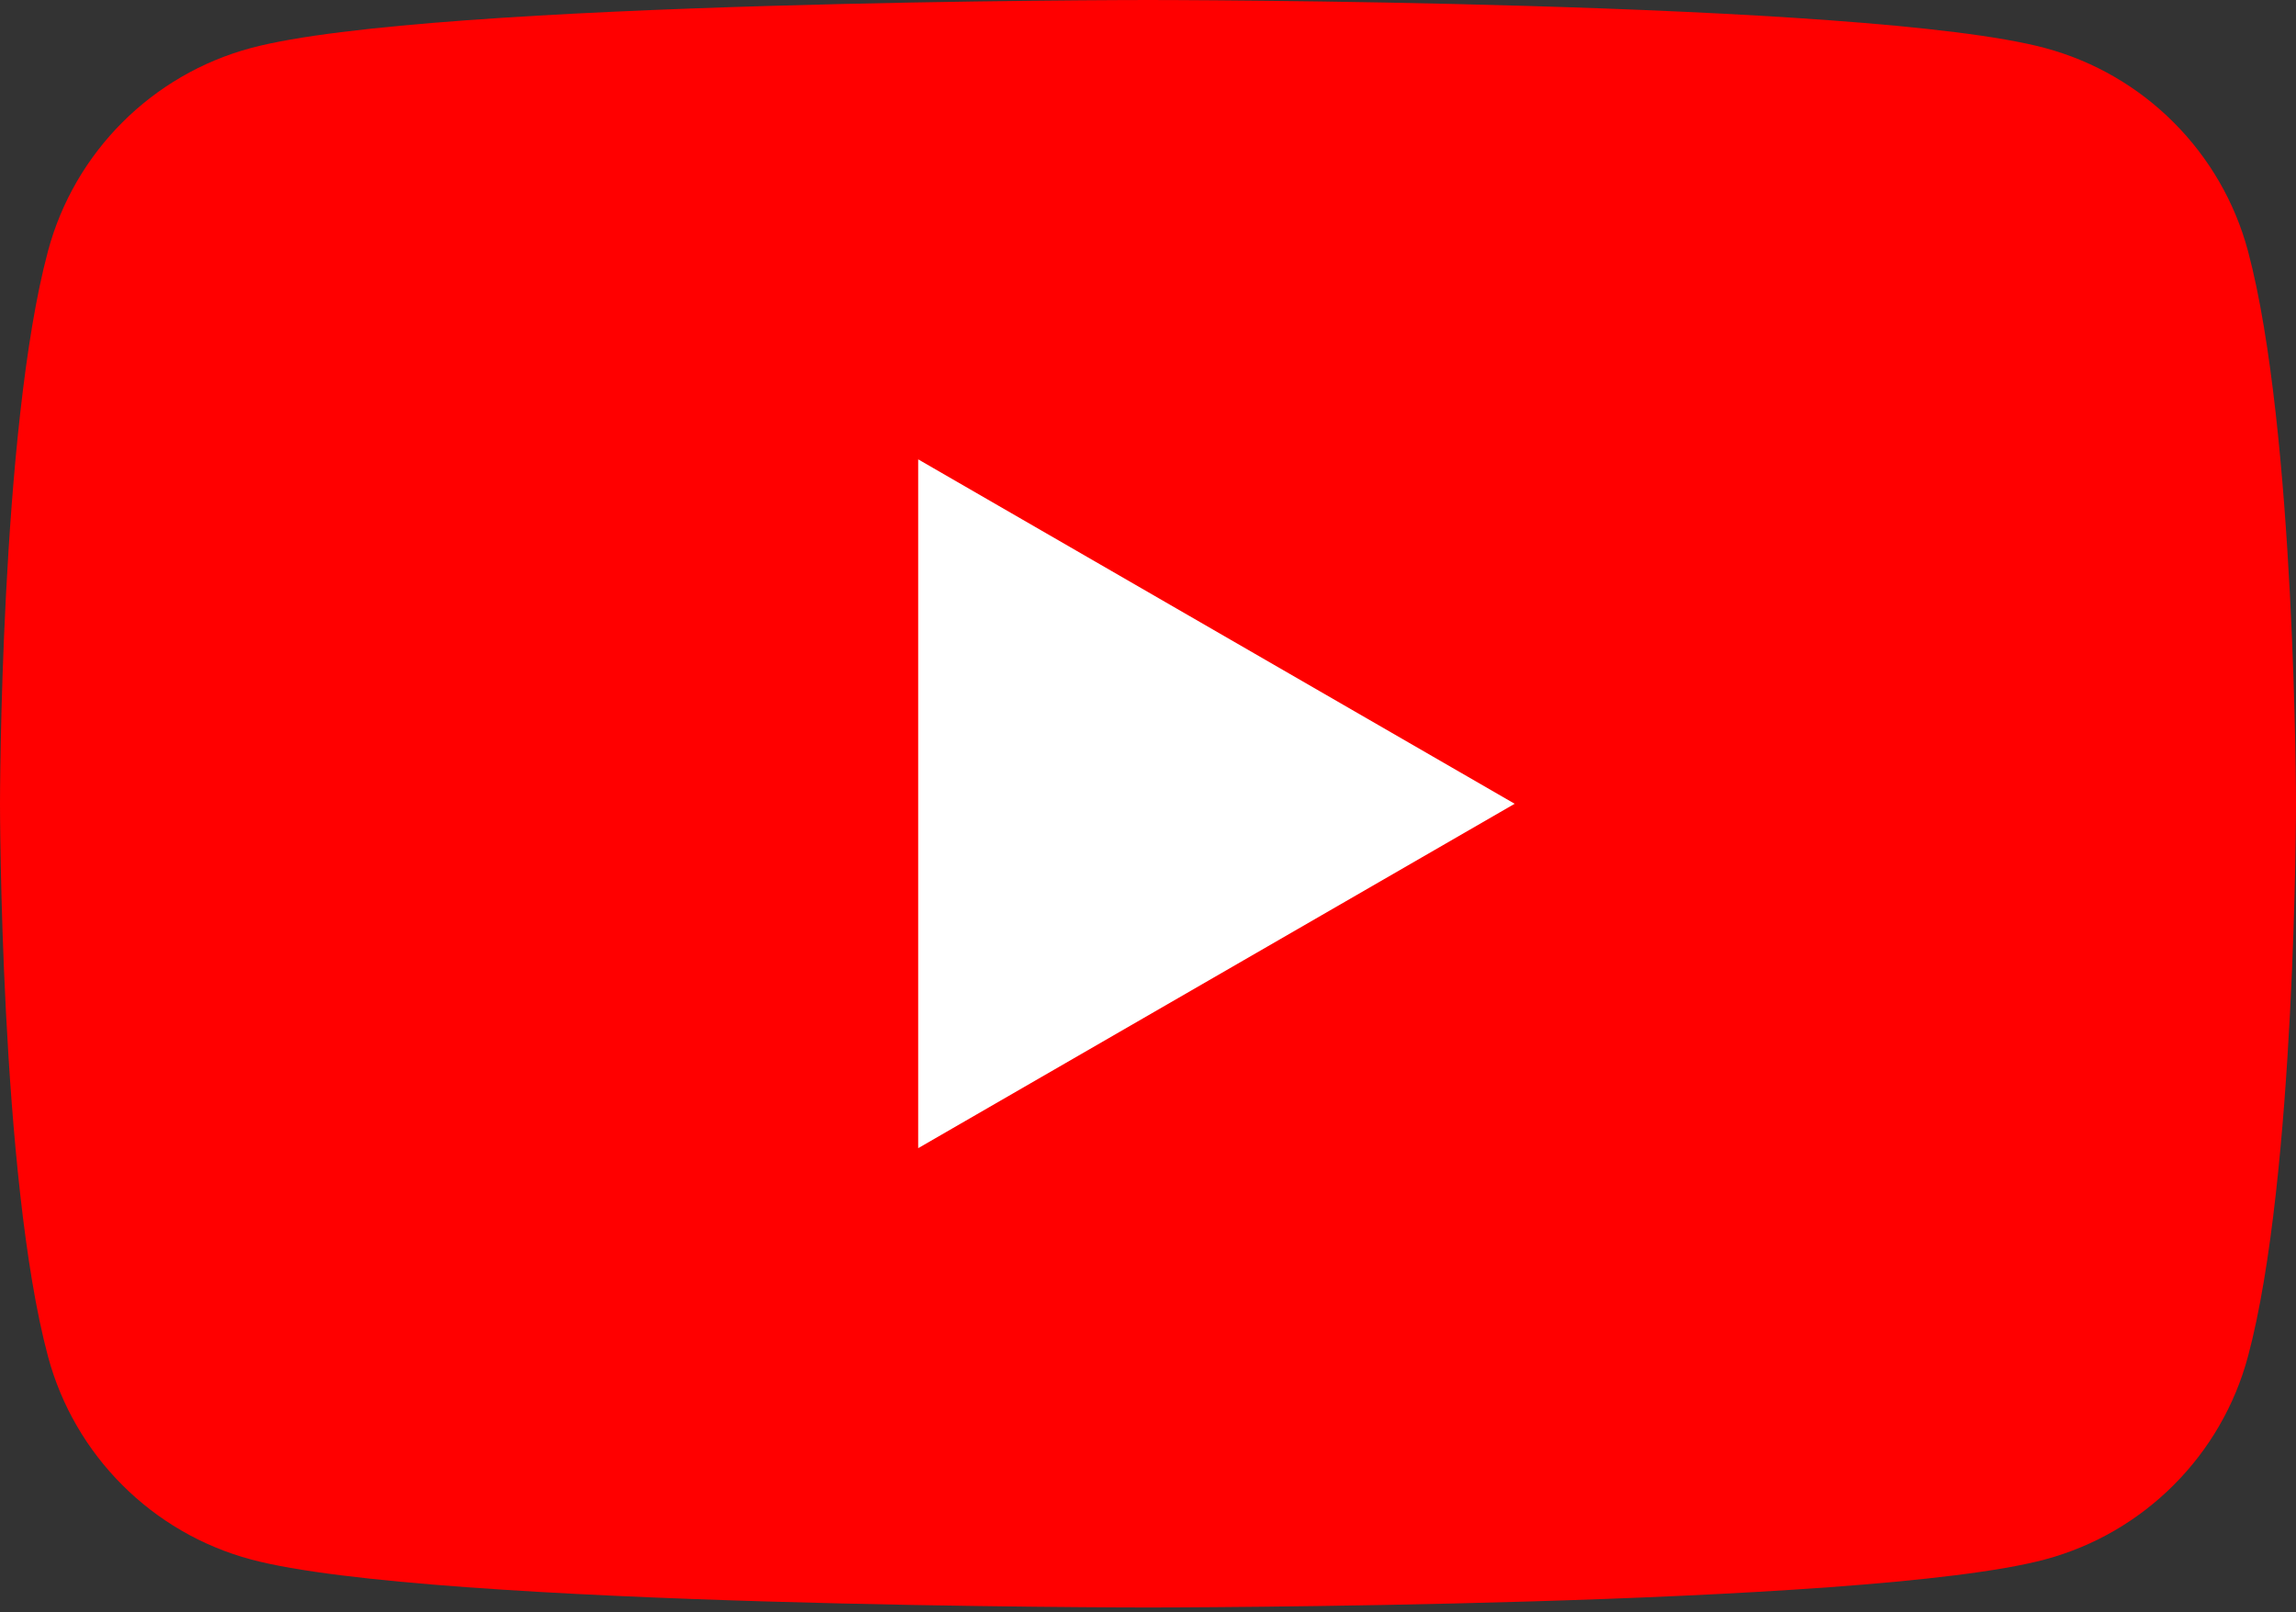 <svg width="94" height="66" viewBox="0 0 94 66" fill="none" xmlns="http://www.w3.org/2000/svg">
<rect x="0" y="0" width="94" height="66" fill="#333333" stroke="none"/>
<path d="M92.034 10.276C90.951 6.229 87.771 3.049 83.724 1.965C76.396 5.88325e-07 47 0 47 0C47 0 17.604 5.88325e-07 10.276 1.965C6.229 3.049 3.049 6.229 1.965 10.276C5.88325e-07 17.604 0 32.901 0 32.901C0 32.901 5.88325e-07 48.199 1.965 55.527C3.049 59.574 6.229 62.754 10.276 63.837C17.604 65.803 47 65.803 47 65.803C47 65.803 76.396 65.803 83.724 63.837C87.771 62.754 90.951 59.574 92.034 55.527C94 48.199 94 32.901 94 32.901C94 32.901 93.992 17.604 92.034 10.276Z" fill="#FF0000"/>
<path d="M37.591 47.001L62.012 32.903L37.591 18.804V47.001Z" fill="white"/>
</svg>
